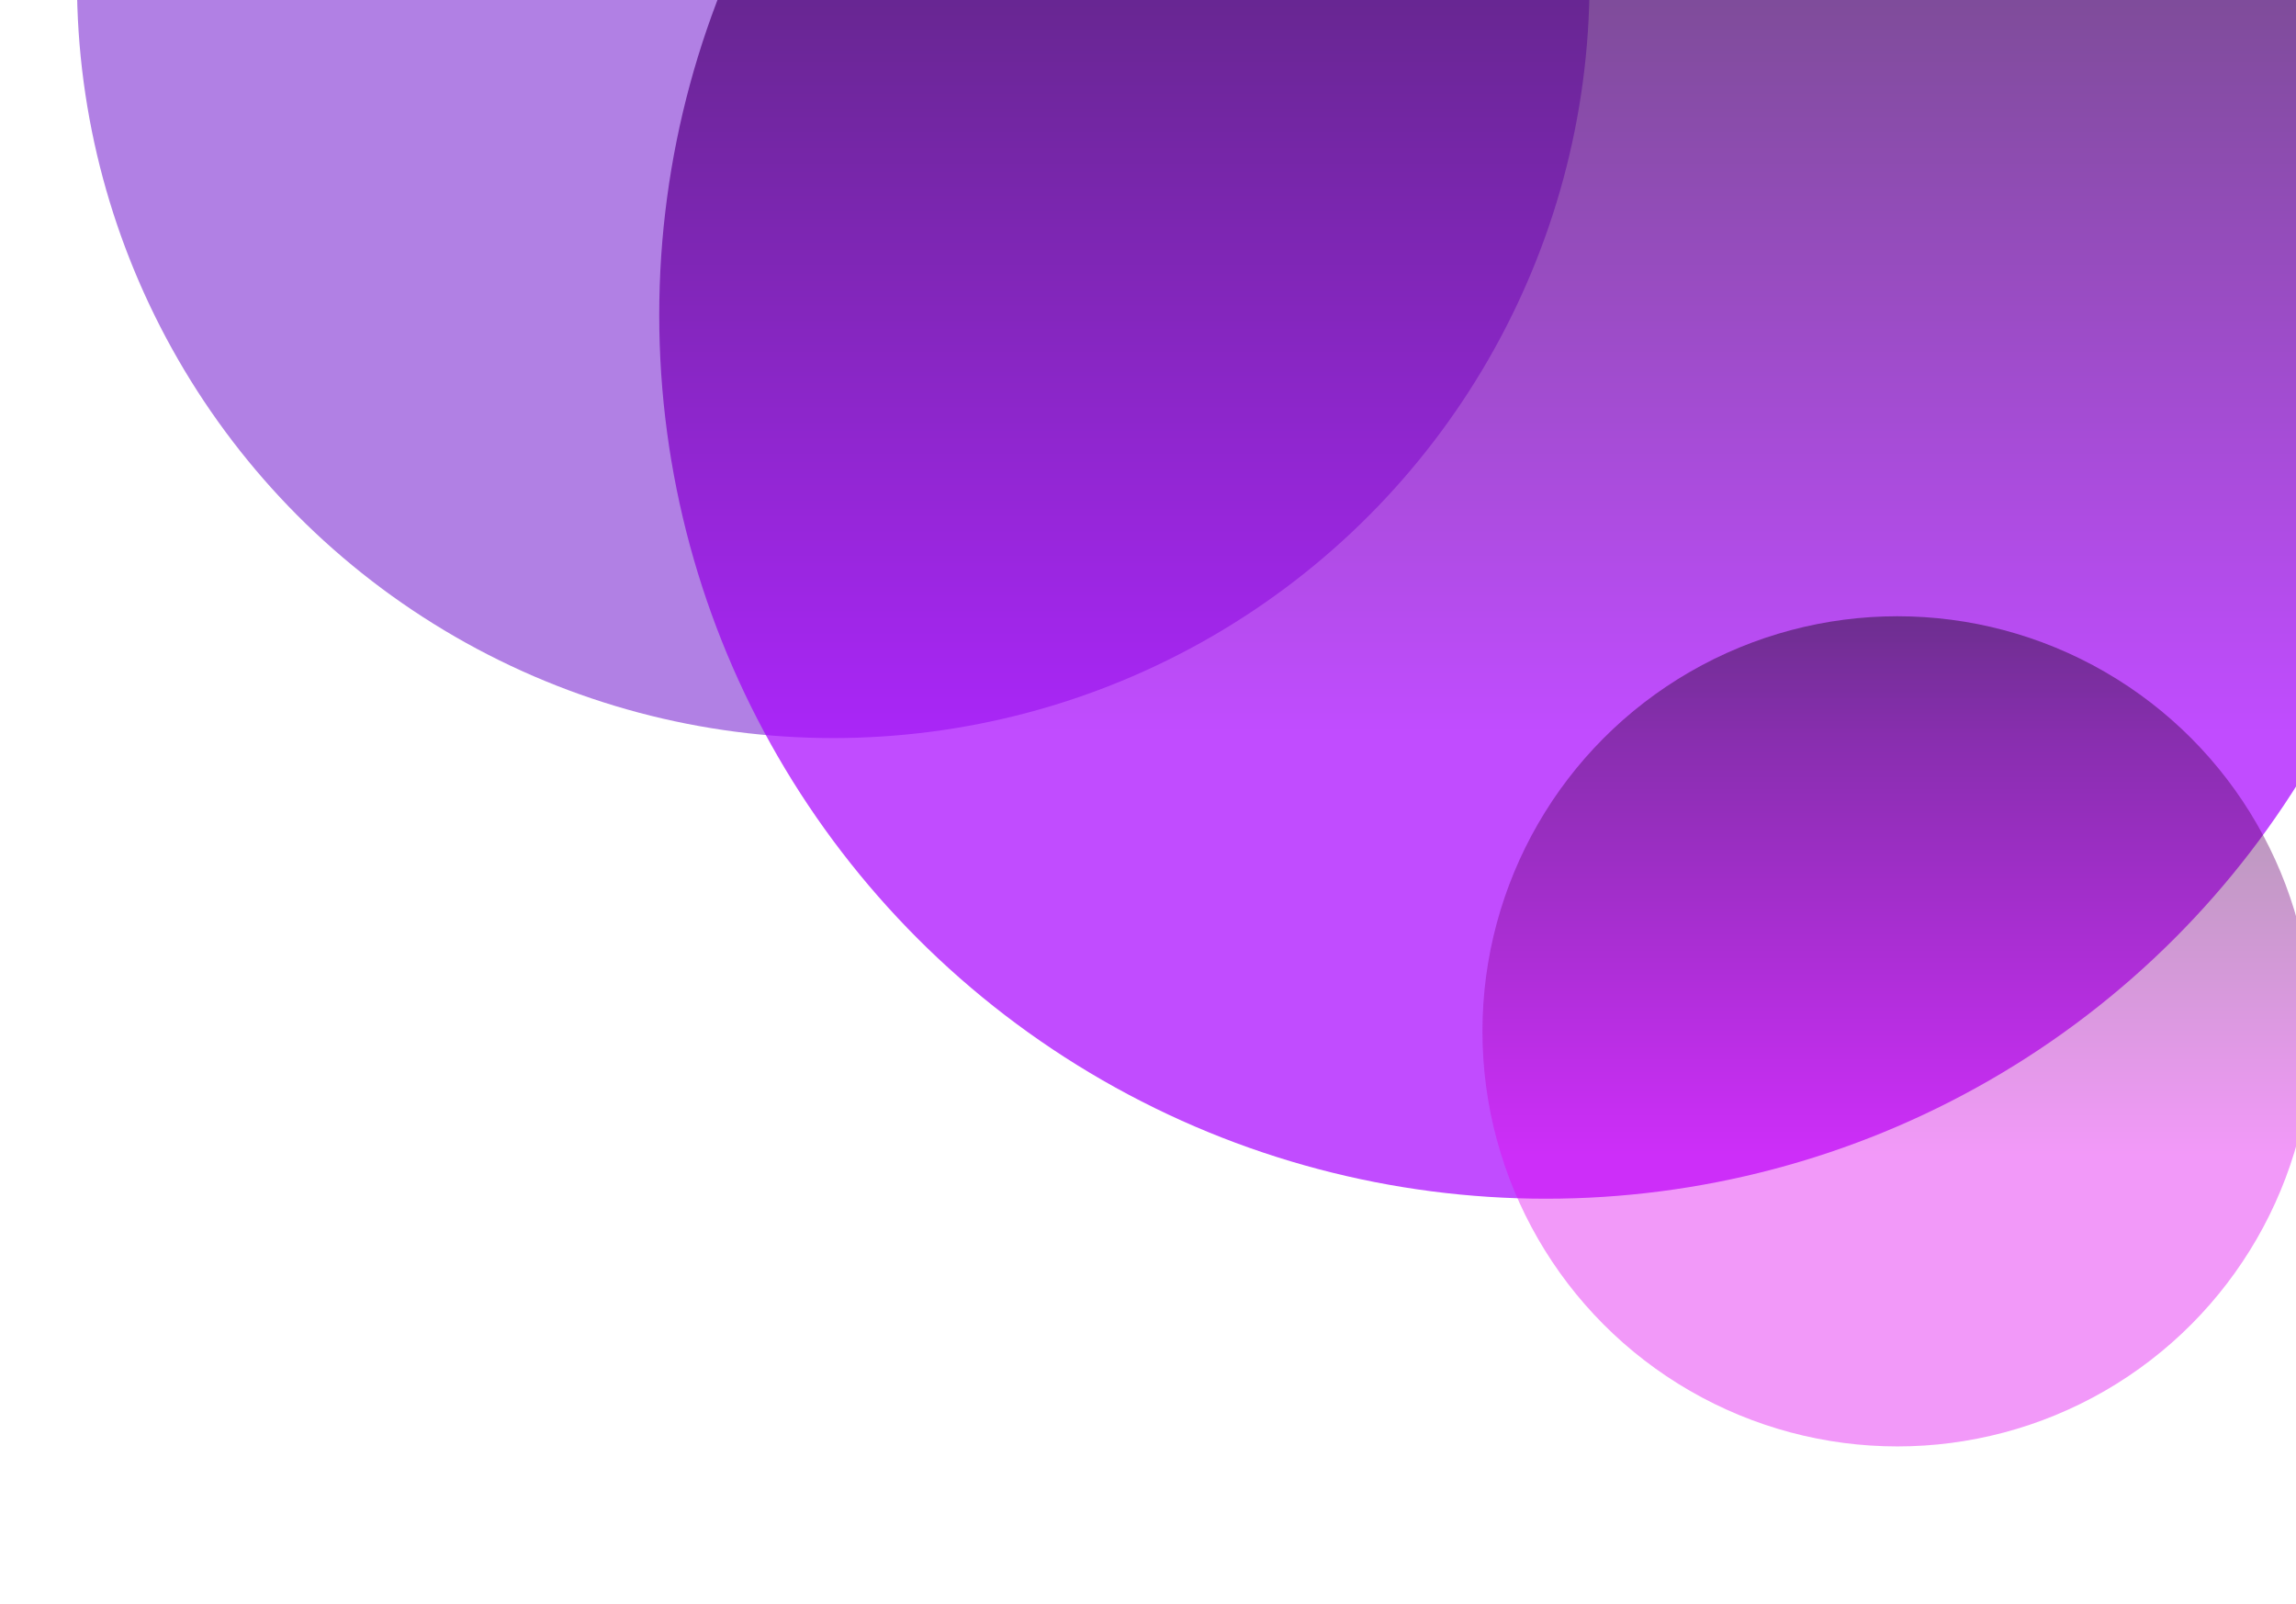 <?xml version="1.0" encoding="UTF-8"?> <svg xmlns="http://www.w3.org/2000/svg" width="537" height="375" viewBox="0 0 537 375" fill="none"><g opacity="0.5" filter="url(#filter0_d_119_638)"><circle cx="194.883" cy="-13.312" r="176.884" transform="rotate(180 194.883 -13.312)" fill="url(#paint0_linear_119_638)"></circle></g><g opacity="0.7" filter="url(#filter1_d_119_638)"><ellipse cx="361.594" cy="69.652" rx="207.408" ry="206.626" transform="rotate(180 361.594 69.652)" fill="url(#paint1_linear_119_638)"></ellipse></g><g opacity="0.4" filter="url(#filter2_d_119_638)"><circle cx="443.774" cy="237.144" r="97.052" transform="rotate(180 443.774 237.144)" fill="url(#paint2_linear_119_638)"></circle></g><defs><filter id="filter0_d_119_638" x="0.199" y="-198.996" width="389.368" height="389.368" filterUnits="userSpaceOnUse" color-interpolation-filters="sRGB"><feFlood flood-opacity="0" result="BackgroundImageFix"></feFlood><feColorMatrix in="SourceAlpha" type="matrix" values="0 0 0 0 0 0 0 0 0 0 0 0 0 0 0 0 0 0 127 0" result="hardAlpha"></feColorMatrix><feMorphology radius="13" operator="dilate" in="SourceAlpha" result="effect1_dropShadow_119_638"></feMorphology><feOffset dy="9"></feOffset><feGaussianBlur stdDeviation="2.4"></feGaussianBlur><feComposite in2="hardAlpha" operator="out"></feComposite><feColorMatrix type="matrix" values="0 0 0 0 0 0 0 0 0 0 0 0 0 0 0 0 0 0 0.46 0"></feColorMatrix><feBlend mode="normal" in2="BackgroundImageFix" result="effect1_dropShadow_119_638"></feBlend><feBlend mode="normal" in="SourceGraphic" in2="effect1_dropShadow_119_638" result="shape"></feBlend></filter><filter id="filter1_d_119_638" x="113.485" y="-173.674" width="496.217" height="494.651" filterUnits="userSpaceOnUse" color-interpolation-filters="sRGB"><feFlood flood-opacity="0" result="BackgroundImageFix"></feFlood><feColorMatrix in="SourceAlpha" type="matrix" values="0 0 0 0 0 0 0 0 0 0 0 0 0 0 0 0 0 0 127 0" result="hardAlpha"></feColorMatrix><feMorphology radius="16" operator="dilate" in="SourceAlpha" result="effect1_dropShadow_119_638"></feMorphology><feOffset dy="4"></feOffset><feGaussianBlur stdDeviation="12.35"></feGaussianBlur><feComposite in2="hardAlpha" operator="out"></feComposite><feColorMatrix type="matrix" values="0 0 0 0 0 0 0 0 0 0 0 0 0 0 0 0 0 0 0.44 0"></feColorMatrix><feBlend mode="normal" in2="BackgroundImageFix" result="effect1_dropShadow_119_638"></feBlend><feBlend mode="normal" in="SourceGraphic" in2="effect1_dropShadow_119_638" result="shape"></feBlend></filter><filter id="filter2_d_119_638" x="306.022" y="103.393" width="275.503" height="275.503" filterUnits="userSpaceOnUse" color-interpolation-filters="sRGB"><feFlood flood-opacity="0" result="BackgroundImageFix"></feFlood><feColorMatrix in="SourceAlpha" type="matrix" values="0 0 0 0 0 0 0 0 0 0 0 0 0 0 0 0 0 0 127 0" result="hardAlpha"></feColorMatrix><feMorphology radius="16" operator="dilate" in="SourceAlpha" result="effect1_dropShadow_119_638"></feMorphology><feOffset dy="4"></feOffset><feGaussianBlur stdDeviation="12.35"></feGaussianBlur><feComposite in2="hardAlpha" operator="out"></feComposite><feColorMatrix type="matrix" values="0 0 0 0 0 0 0 0 0 0 0 0 0 0 0 0 0 0 0.44 0"></feColorMatrix><feBlend mode="normal" in2="BackgroundImageFix" result="effect1_dropShadow_119_638"></feBlend><feBlend mode="normal" in="SourceGraphic" in2="effect1_dropShadow_119_638" result="shape"></feBlend></filter><linearGradient id="paint0_linear_119_638" x1="194.883" y1="-190.197" x2="194.883" y2="124.471" gradientUnits="userSpaceOnUse"><stop offset="0.692" stop-color="#6302C9"></stop><stop offset="1"></stop></linearGradient><linearGradient id="paint1_linear_119_638" x1="361.594" y1="-136.974" x2="361.594" y2="276.277" gradientUnits="userSpaceOnUse"><stop offset="0.264" stop-color="#A600FF"></stop><stop offset="1"></stop></linearGradient><linearGradient id="paint2_linear_119_638" x1="443.774" y1="140.093" x2="443.774" y2="334.196" gradientUnits="userSpaceOnUse"><stop offset="0.351" stop-color="#DF00EF"></stop><stop offset="1"></stop></linearGradient></defs></svg> 